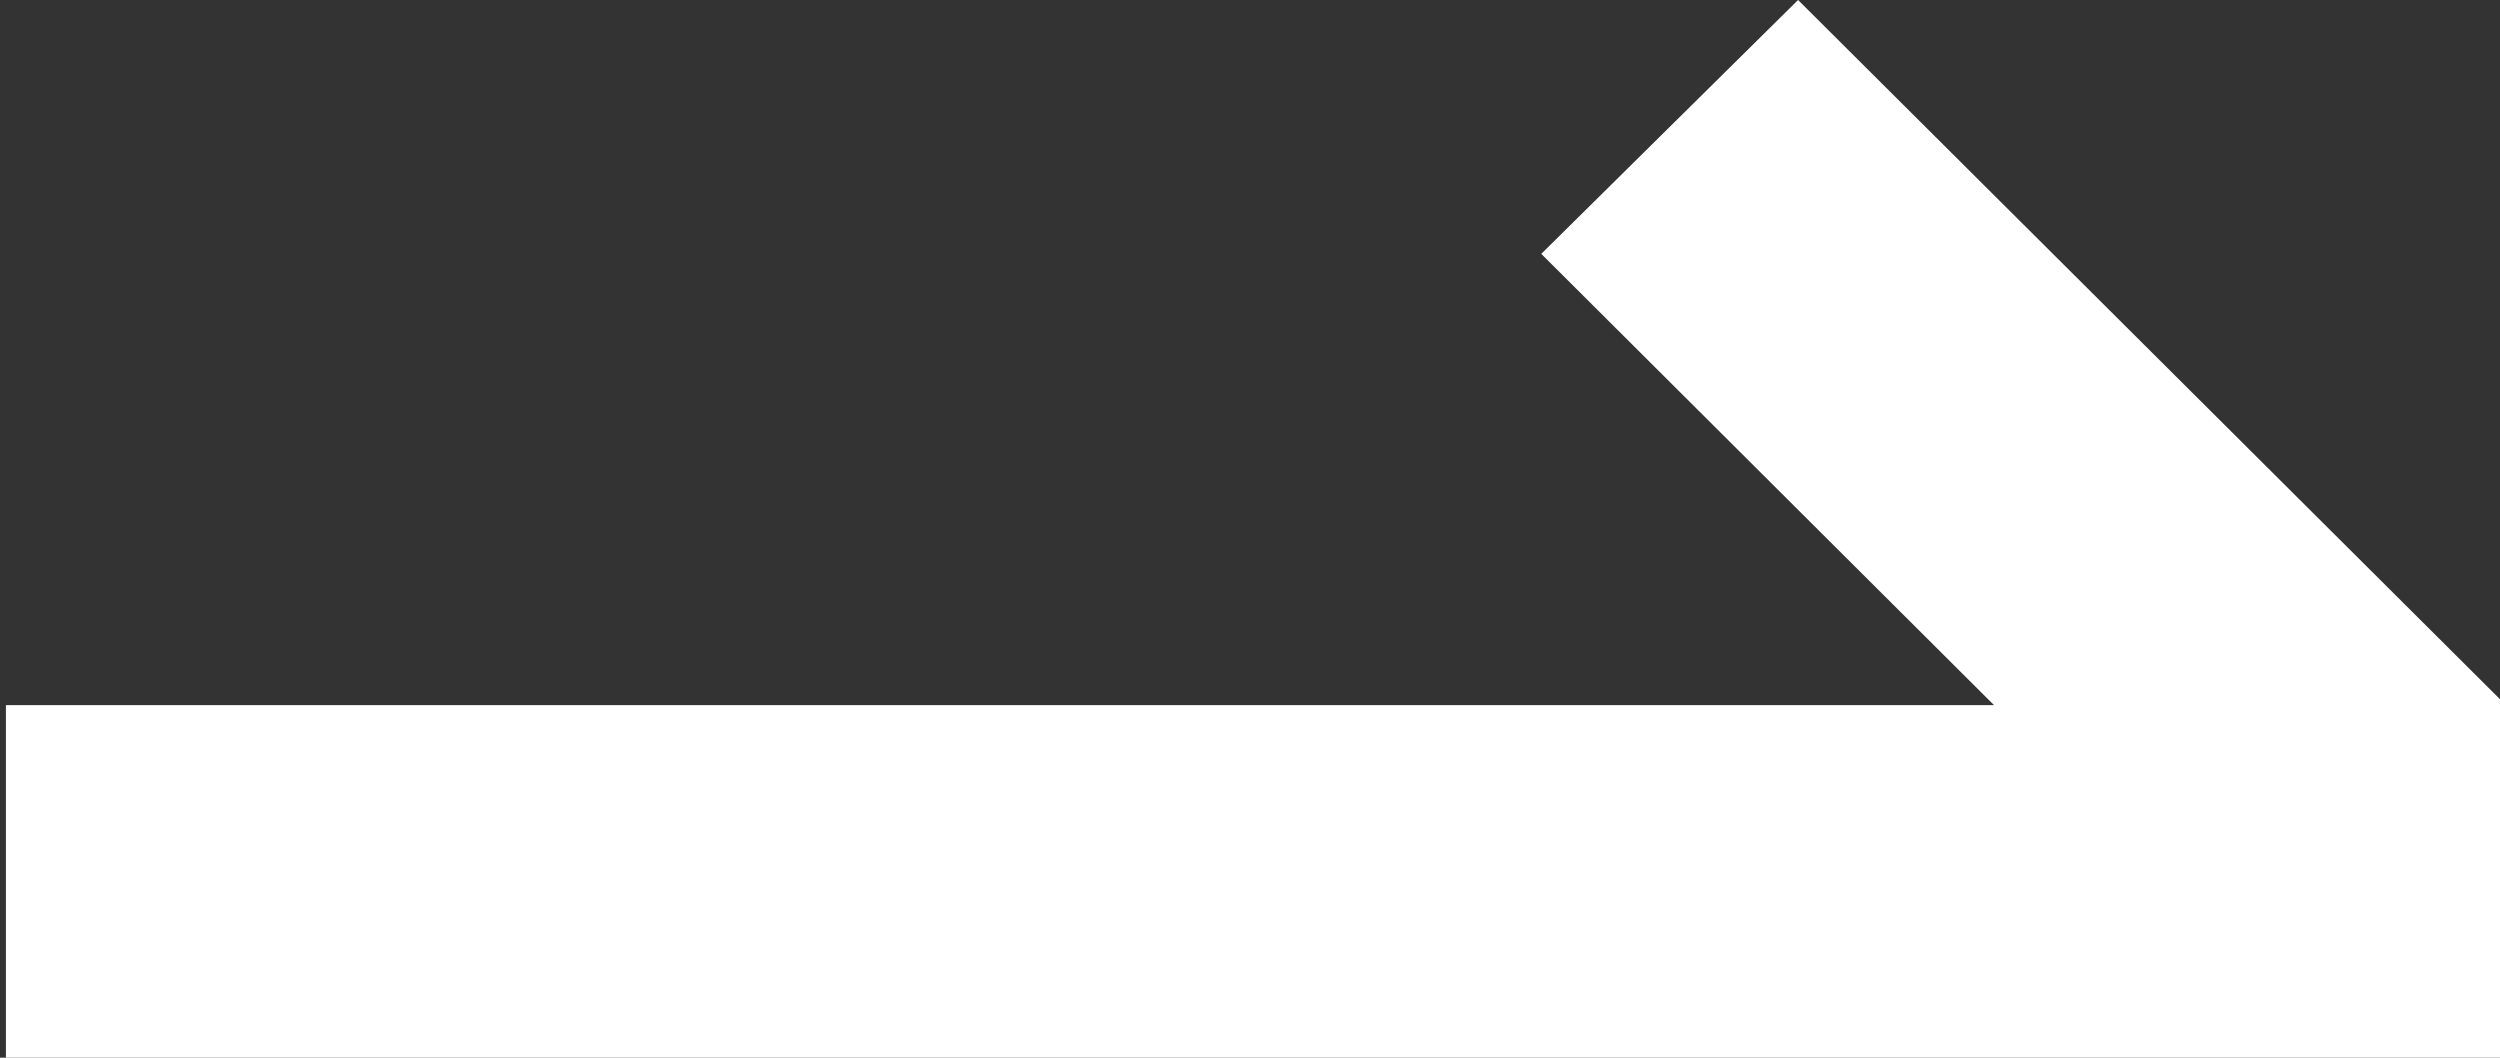 <?xml version="1.0" encoding="UTF-8"?> <svg xmlns="http://www.w3.org/2000/svg" width="208" height="88" viewBox="0 0 208 88" fill="none"><rect x="0" y="0" width="208" height="88" fill="#333333" stroke="none"/> <g clip-path="url(#clip0_571_8)"> <path fill-rule="evenodd" clip-rule="evenodd" d="M0.492 58.667H208.492V88H0.492V58.667ZM149.599 0L208.492 58.667H185.711H165.902L128.234 21.121L149.599 0Z" fill="white"></path> </g> <defs> <clipPath id="clip0_571_8"> <rect width="52" height="22" fill="white" transform="scale(4)"></rect> </clipPath> </defs> </svg> 